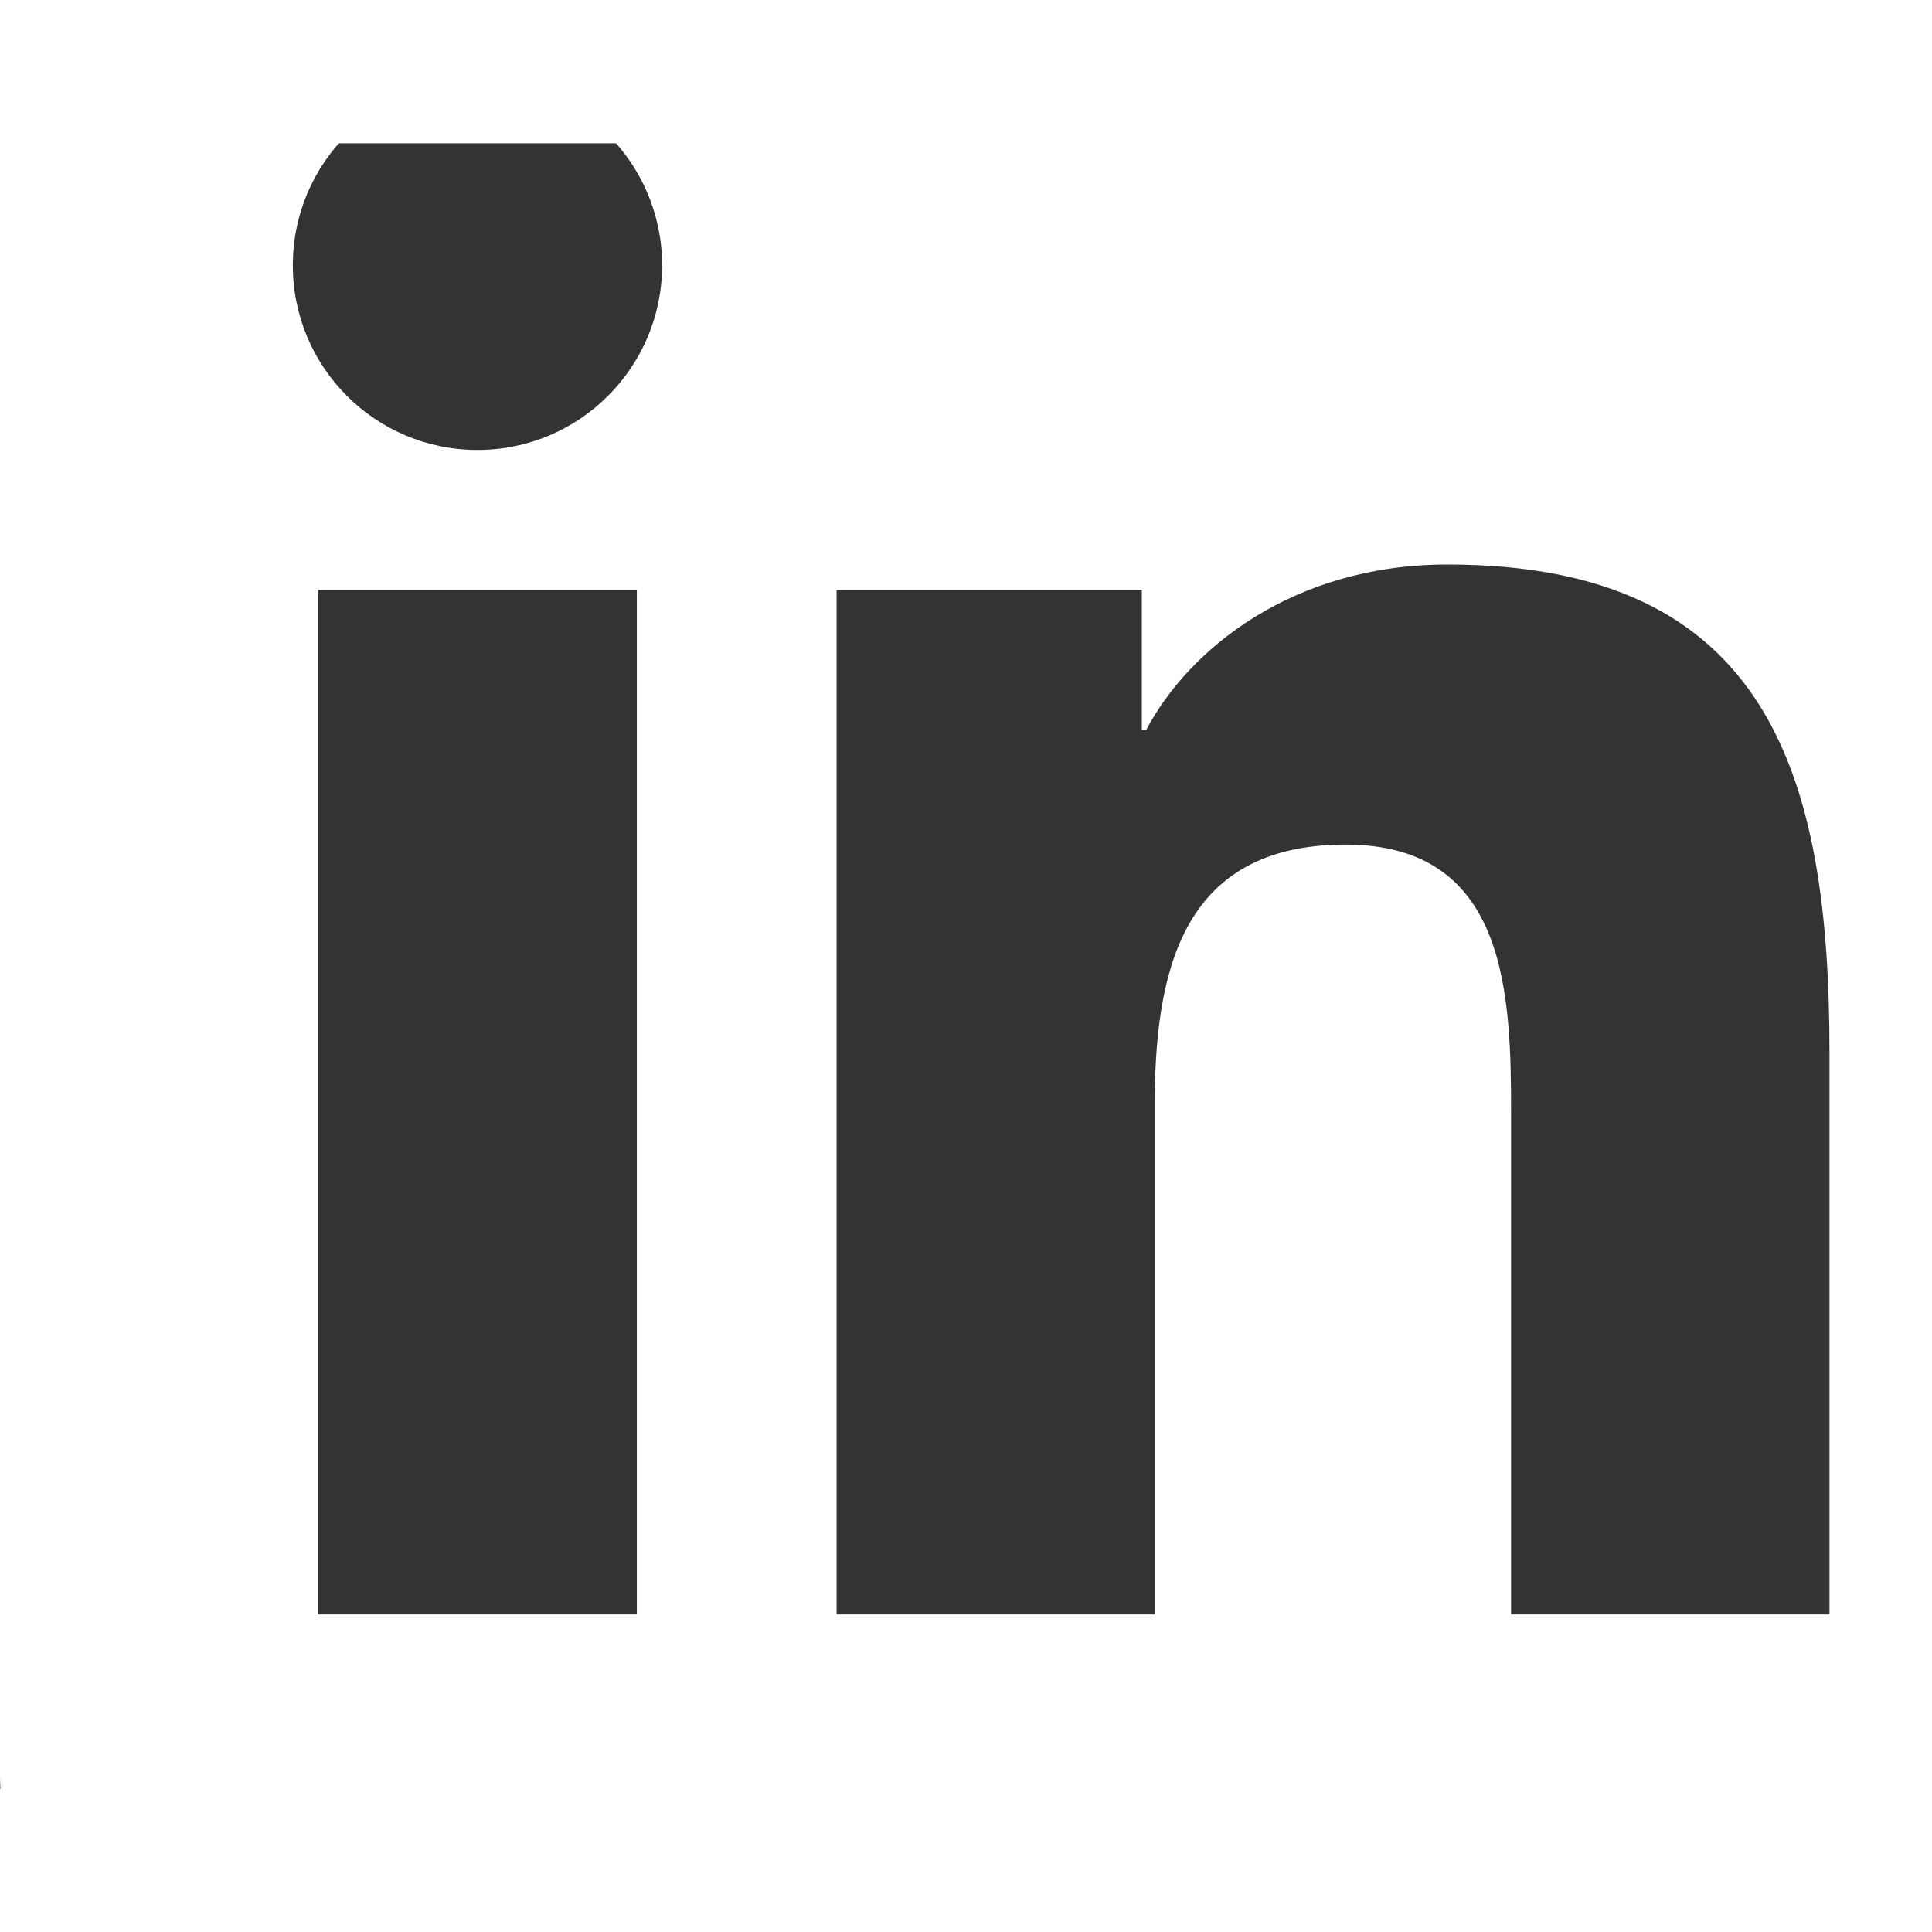 <?xml version="1.0" encoding="UTF-8" standalone="no"?>
<svg
 xmlns:dc="http://purl.org/dc/elements/1.1/"
 xmlns:cc="http://creativecommons.org/ns#"
 xmlns:rdf="http://www.w3.org/1999/02/22-rdf-syntax-ns#"
 xmlns:svg="http://www.w3.org/2000/svg"
 xmlns="http://www.w3.org/2000/svg"
 xmlns:sodipodi="http://sodipodi.sourceforge.net/DTD/sodipodi-0.dtd"
 id="svg2"
 version="1.1"
 xml:space="preserve"
 width="45"
 height="45"
 viewBox="0 0 52.838 45"
 sodipodi:docname="linkedin.svg">
 <rect x="0" y="0" width="52.838" height="45" fill="#333333" stroke="none"/>
 <g
   transform="matrix(1.631,0,0,-1.631,0,48.919)"
   id="g3">
   <g
     transform="scale(0.1,0.1)"
     id="g5">
     <path
       d="m 306.77,53.242 -53.391,0 0,83.543 c 0,19.926 -0.344,45.555 -27.742,45.555 -27.785,0 -32.024,-21.715 -32.024,-44.125 l 0,-84.973 -53.332,0 0,171.797 51.184,0 0,-23.484 0.73,0 c 7.121,13.504 24.543,27.746 50.52,27.746 54.062,0 64.055,-35.571 64.055,-81.84 l 0,-94.219 z M 80.078,248.512 c -17.148,0 -30.977,13.871 -30.977,30.965 0,17.089 13.828,30.964 30.977,30.964 17.082,0 30.945,-13.875 30.945,-30.964 0,-17.094 -13.863,-30.965 -30.945,-30.965 z m 26.707,-195.27 -53.445,0 0,171.797 53.445,0 0,-171.797 z M 333.359,360 26.551,360 C 11.906,360 0,348.379 0,334.043 L 0,25.977 C 0,11.641 11.906,0 26.551,0 L 333.359,0 c 14.676,0 26.629,11.641 26.629,25.977 l 0,308.066 c 0,14.336 -11.953,25.957 -26.629,25.957"
       style="fill:#ffffff;fill-opacity:1;fill-rule:nonzero;stroke:none"/>
     </g>
   </g>
 </svg>